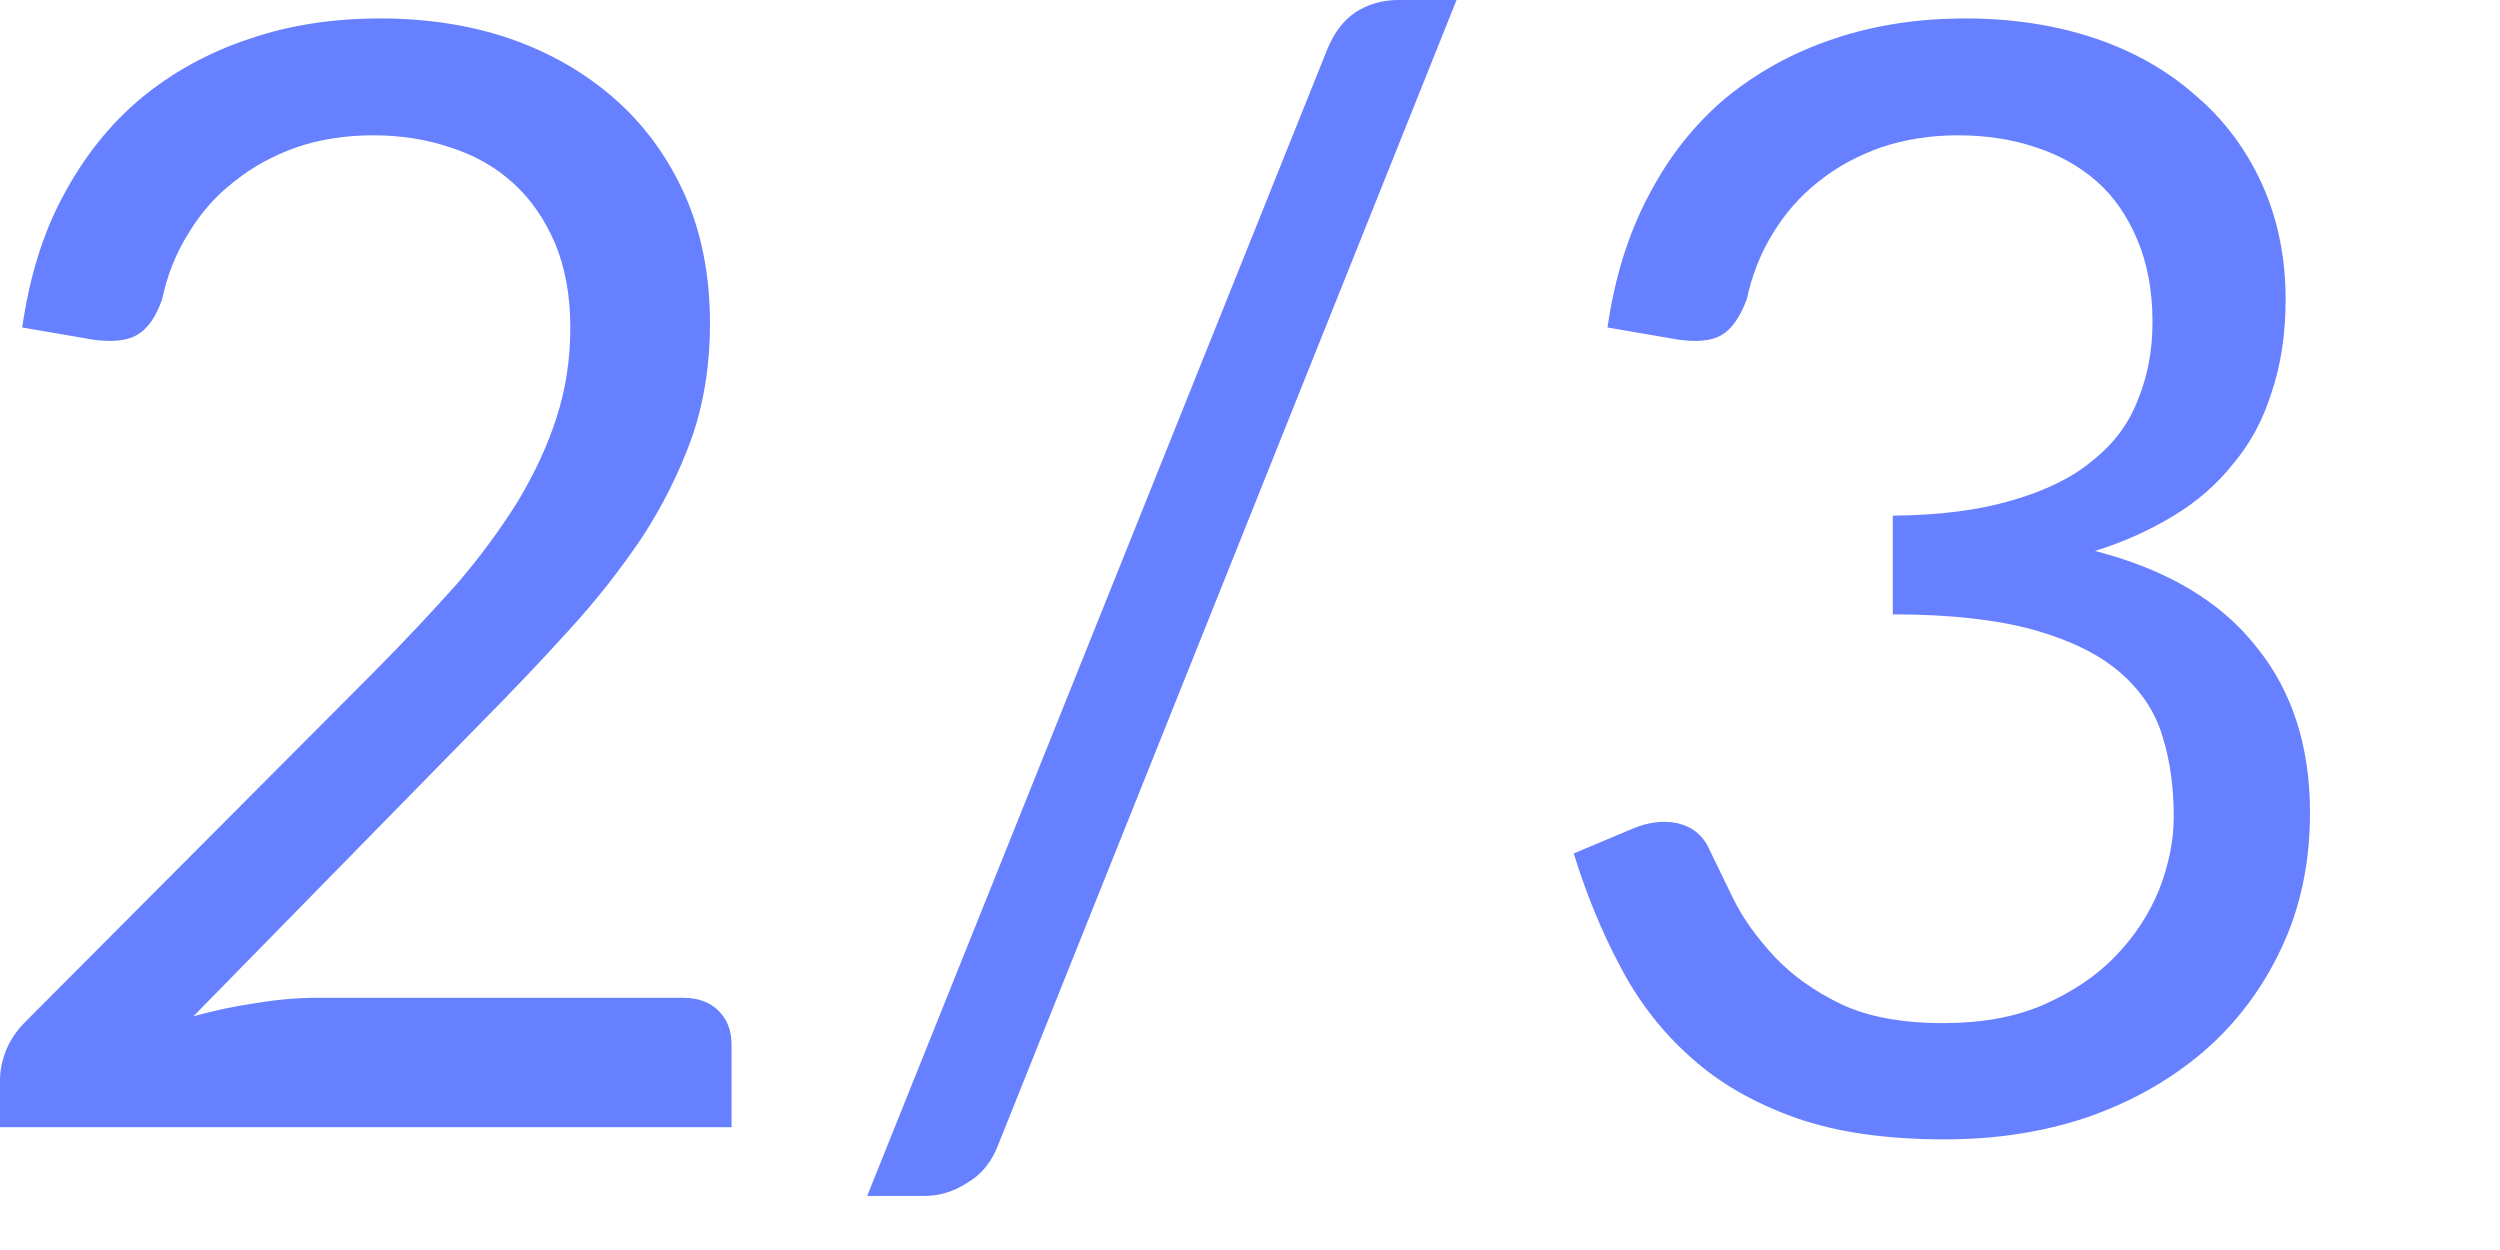 <?xml version="1.0" encoding="utf-8"?>
<svg xmlns="http://www.w3.org/2000/svg" fill="none" height="100%" overflow="visible" preserveAspectRatio="none" style="display: block;" viewBox="0 0 8 4" width="100%">
<path d="M2.187 3.193C2.234 3.193 2.271 3.207 2.299 3.234C2.327 3.262 2.341 3.298 2.341 3.343V3.607H0V3.457C0 3.427 0.006 3.395 0.019 3.362C0.032 3.33 0.052 3.299 0.08 3.271L1.204 2.143C1.298 2.048 1.383 1.957 1.46 1.871C1.536 1.783 1.601 1.694 1.656 1.606C1.709 1.518 1.751 1.429 1.78 1.339C1.81 1.248 1.825 1.151 1.825 1.048C1.825 0.945 1.808 0.855 1.776 0.778C1.742 0.7 1.698 0.636 1.641 0.585C1.585 0.534 1.519 0.497 1.442 0.472C1.365 0.446 1.283 0.433 1.195 0.433C1.105 0.433 1.022 0.446 0.947 0.472C0.872 0.499 0.806 0.535 0.747 0.583C0.689 0.628 0.641 0.683 0.603 0.747C0.563 0.81 0.535 0.881 0.519 0.957C0.499 1.015 0.472 1.053 0.438 1.072C0.406 1.091 0.359 1.095 0.298 1.087L0.071 1.048C0.094 0.888 0.137 0.747 0.203 0.625C0.27 0.5 0.353 0.396 0.453 0.313C0.554 0.23 0.669 0.167 0.799 0.124C0.927 0.08 1.067 0.059 1.217 0.059C1.365 0.059 1.504 0.08 1.633 0.124C1.762 0.169 1.874 0.234 1.969 0.318C2.063 0.401 2.138 0.504 2.192 0.625C2.245 0.745 2.272 0.883 2.272 1.036C2.272 1.166 2.253 1.287 2.214 1.4C2.174 1.511 2.121 1.618 2.055 1.719C1.987 1.82 1.91 1.919 1.822 2.015C1.735 2.111 1.643 2.208 1.546 2.306L0.619 3.252C0.685 3.234 0.75 3.22 0.818 3.21C0.884 3.199 0.949 3.193 1.011 3.193H2.187ZM3.196 3.659C3.175 3.716 3.142 3.758 3.095 3.785C3.052 3.813 3.006 3.827 2.959 3.827H2.775L4.246 0.161C4.267 0.109 4.295 0.069 4.335 0.041C4.376 0.014 4.422 0 4.475 0H4.661L3.196 3.659ZM5.144 1.048C5.167 0.888 5.211 0.747 5.276 0.625C5.341 0.5 5.424 0.396 5.523 0.313C5.625 0.23 5.739 0.167 5.869 0.124C5.999 0.08 6.14 0.059 6.29 0.059C6.438 0.059 6.576 0.08 6.702 0.122C6.827 0.164 6.935 0.225 7.024 0.304C7.116 0.381 7.187 0.477 7.238 0.588C7.288 0.699 7.314 0.822 7.314 0.957C7.314 1.068 7.299 1.168 7.269 1.256C7.242 1.343 7.201 1.419 7.147 1.483C7.095 1.549 7.031 1.605 6.956 1.65C6.881 1.696 6.797 1.734 6.704 1.763C6.932 1.822 7.104 1.923 7.218 2.067C7.334 2.208 7.392 2.387 7.392 2.6C7.392 2.762 7.361 2.907 7.299 3.037C7.239 3.165 7.155 3.276 7.049 3.367C6.943 3.457 6.819 3.527 6.677 3.576C6.536 3.623 6.386 3.646 6.224 3.646C6.038 3.646 5.879 3.624 5.746 3.577C5.614 3.53 5.502 3.466 5.411 3.384C5.32 3.303 5.244 3.206 5.186 3.095C5.126 2.983 5.076 2.861 5.036 2.731L5.224 2.652C5.273 2.631 5.321 2.625 5.367 2.634C5.414 2.645 5.448 2.671 5.469 2.716C5.491 2.761 5.517 2.816 5.548 2.879C5.58 2.943 5.625 3.004 5.68 3.063C5.736 3.122 5.806 3.172 5.891 3.213C5.977 3.254 6.087 3.274 6.219 3.274C6.341 3.274 6.448 3.255 6.54 3.215C6.632 3.174 6.709 3.123 6.77 3.059C6.832 2.995 6.878 2.924 6.91 2.845C6.94 2.767 6.956 2.69 6.956 2.613C6.956 2.518 6.944 2.432 6.919 2.353C6.895 2.275 6.849 2.207 6.782 2.15C6.716 2.093 6.623 2.048 6.506 2.015C6.389 1.983 6.24 1.966 6.057 1.966V1.65C6.207 1.649 6.335 1.632 6.439 1.601C6.546 1.57 6.632 1.528 6.696 1.474C6.764 1.42 6.812 1.356 6.841 1.28C6.872 1.205 6.888 1.122 6.888 1.03C6.888 0.93 6.871 0.841 6.839 0.766C6.807 0.691 6.765 0.629 6.709 0.58C6.653 0.531 6.587 0.494 6.51 0.47C6.436 0.445 6.353 0.433 6.265 0.433C6.178 0.433 6.095 0.446 6.018 0.472C5.943 0.499 5.876 0.535 5.817 0.583C5.76 0.628 5.712 0.683 5.673 0.747C5.634 0.81 5.606 0.881 5.59 0.957C5.568 1.015 5.542 1.053 5.509 1.072C5.478 1.091 5.432 1.095 5.371 1.087L5.144 1.048Z" fill="#6780FF" id="Vector"/>
</svg>